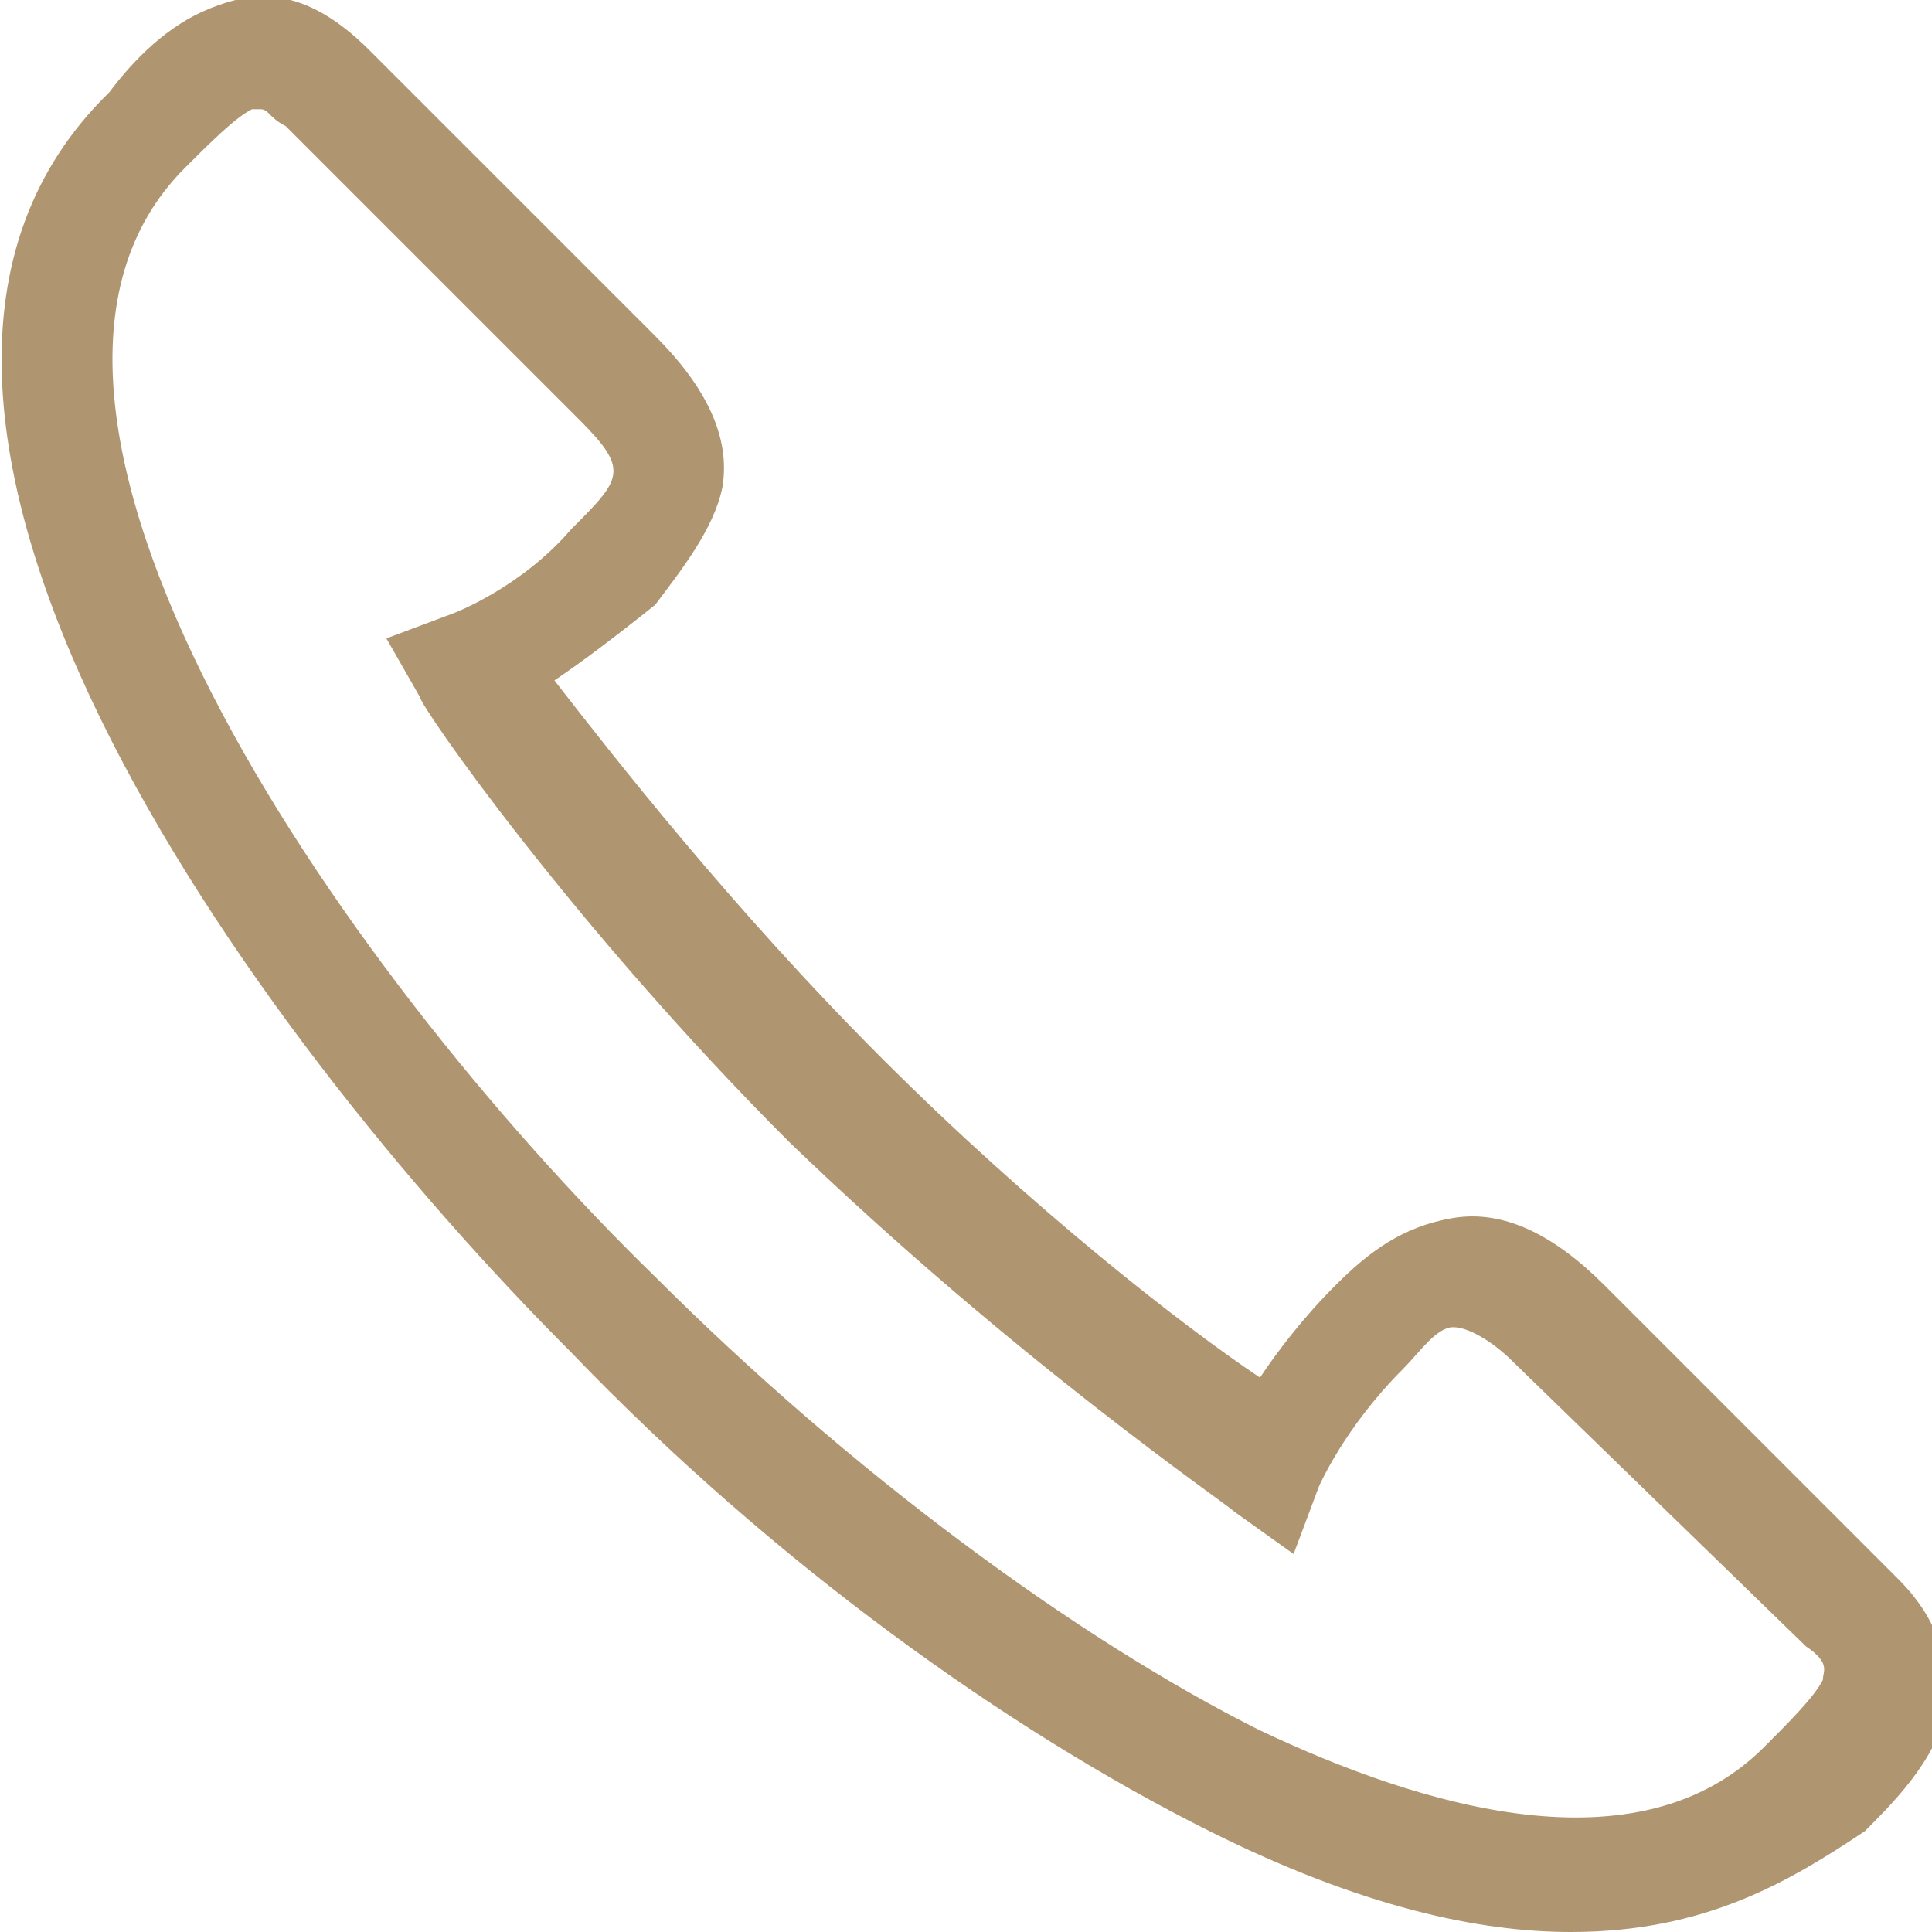 <?xml version="1.0" encoding="utf-8"?>
<!-- Generator: Adobe Illustrator 25.0.1, SVG Export Plug-In . SVG Version: 6.00 Build 0)  -->
<svg version="1.1" id="Layer_1" xmlns="http://www.w3.org/2000/svg" xmlns:xlink="http://www.w3.org/1999/xlink" x="0px" y="0px"
	 viewBox="0 0 23 23" style="enable-background:new 0 0 23 23;" xml:space="preserve">
<style type="text/css">
	.st0{fill:#B09571;}
</style>
<path class="st0" d="M18.7,23c-1.1,0-2.5-0.3-4.3-1.2c-2.4-1.2-5.2-3.2-7.6-5.7C3,12.3-2.5,4.8,1.3,1.1C1.6,0.7,2,0.3,2.5,0.1
	c0.5-0.2,1.1-0.3,1.9,0.5L7.8,4c0.6,0.6,0.9,1.2,0.8,1.8c-0.1,0.5-0.5,1-0.8,1.4C7.3,7.6,6.9,7.9,6.6,8.1c0.7,0.9,2.1,2.7,3.9,4.5
	c1.8,1.8,3.6,3.2,4.5,3.8c0.2-0.3,0.5-0.7,0.9-1.1c0.4-0.4,0.8-0.7,1.4-0.8c0.6-0.1,1.2,0.2,1.8,0.8l3.5,3.5
	c0.7,0.7,0.6,1.4,0.5,1.8c-0.2,0.5-0.6,0.9-0.9,1.2C21.3,22.4,20.3,23,18.7,23z M3.1,1.3c0,0-0.1,0-0.1,0C2.8,1.4,2.5,1.7,2.2,2
	C-0.6,4.8,4,11.5,7.8,15.2c2.3,2.3,5,4.3,7.2,5.4c1.9,0.9,4.5,1.7,6,0.2c0.3-0.3,0.6-0.6,0.7-0.8c0-0.1,0.1-0.2-0.2-0.4L18,16.2
	c-0.2-0.2-0.5-0.4-0.7-0.4c-0.2,0-0.4,0.3-0.6,0.5c-0.7,0.7-1,1.4-1,1.4l-0.3,0.8l-0.7-0.5c-0.1-0.1-2.6-1.8-5.3-4.4
	c-2.6-2.6-4.4-5.2-4.4-5.3L4.6,7.6l0.8-0.3c0,0,0.8-0.3,1.4-1C7.4,5.7,7.5,5.6,6.9,5L3.4,1.5C3.2,1.4,3.2,1.3,3.1,1.3z"/>
</svg>
